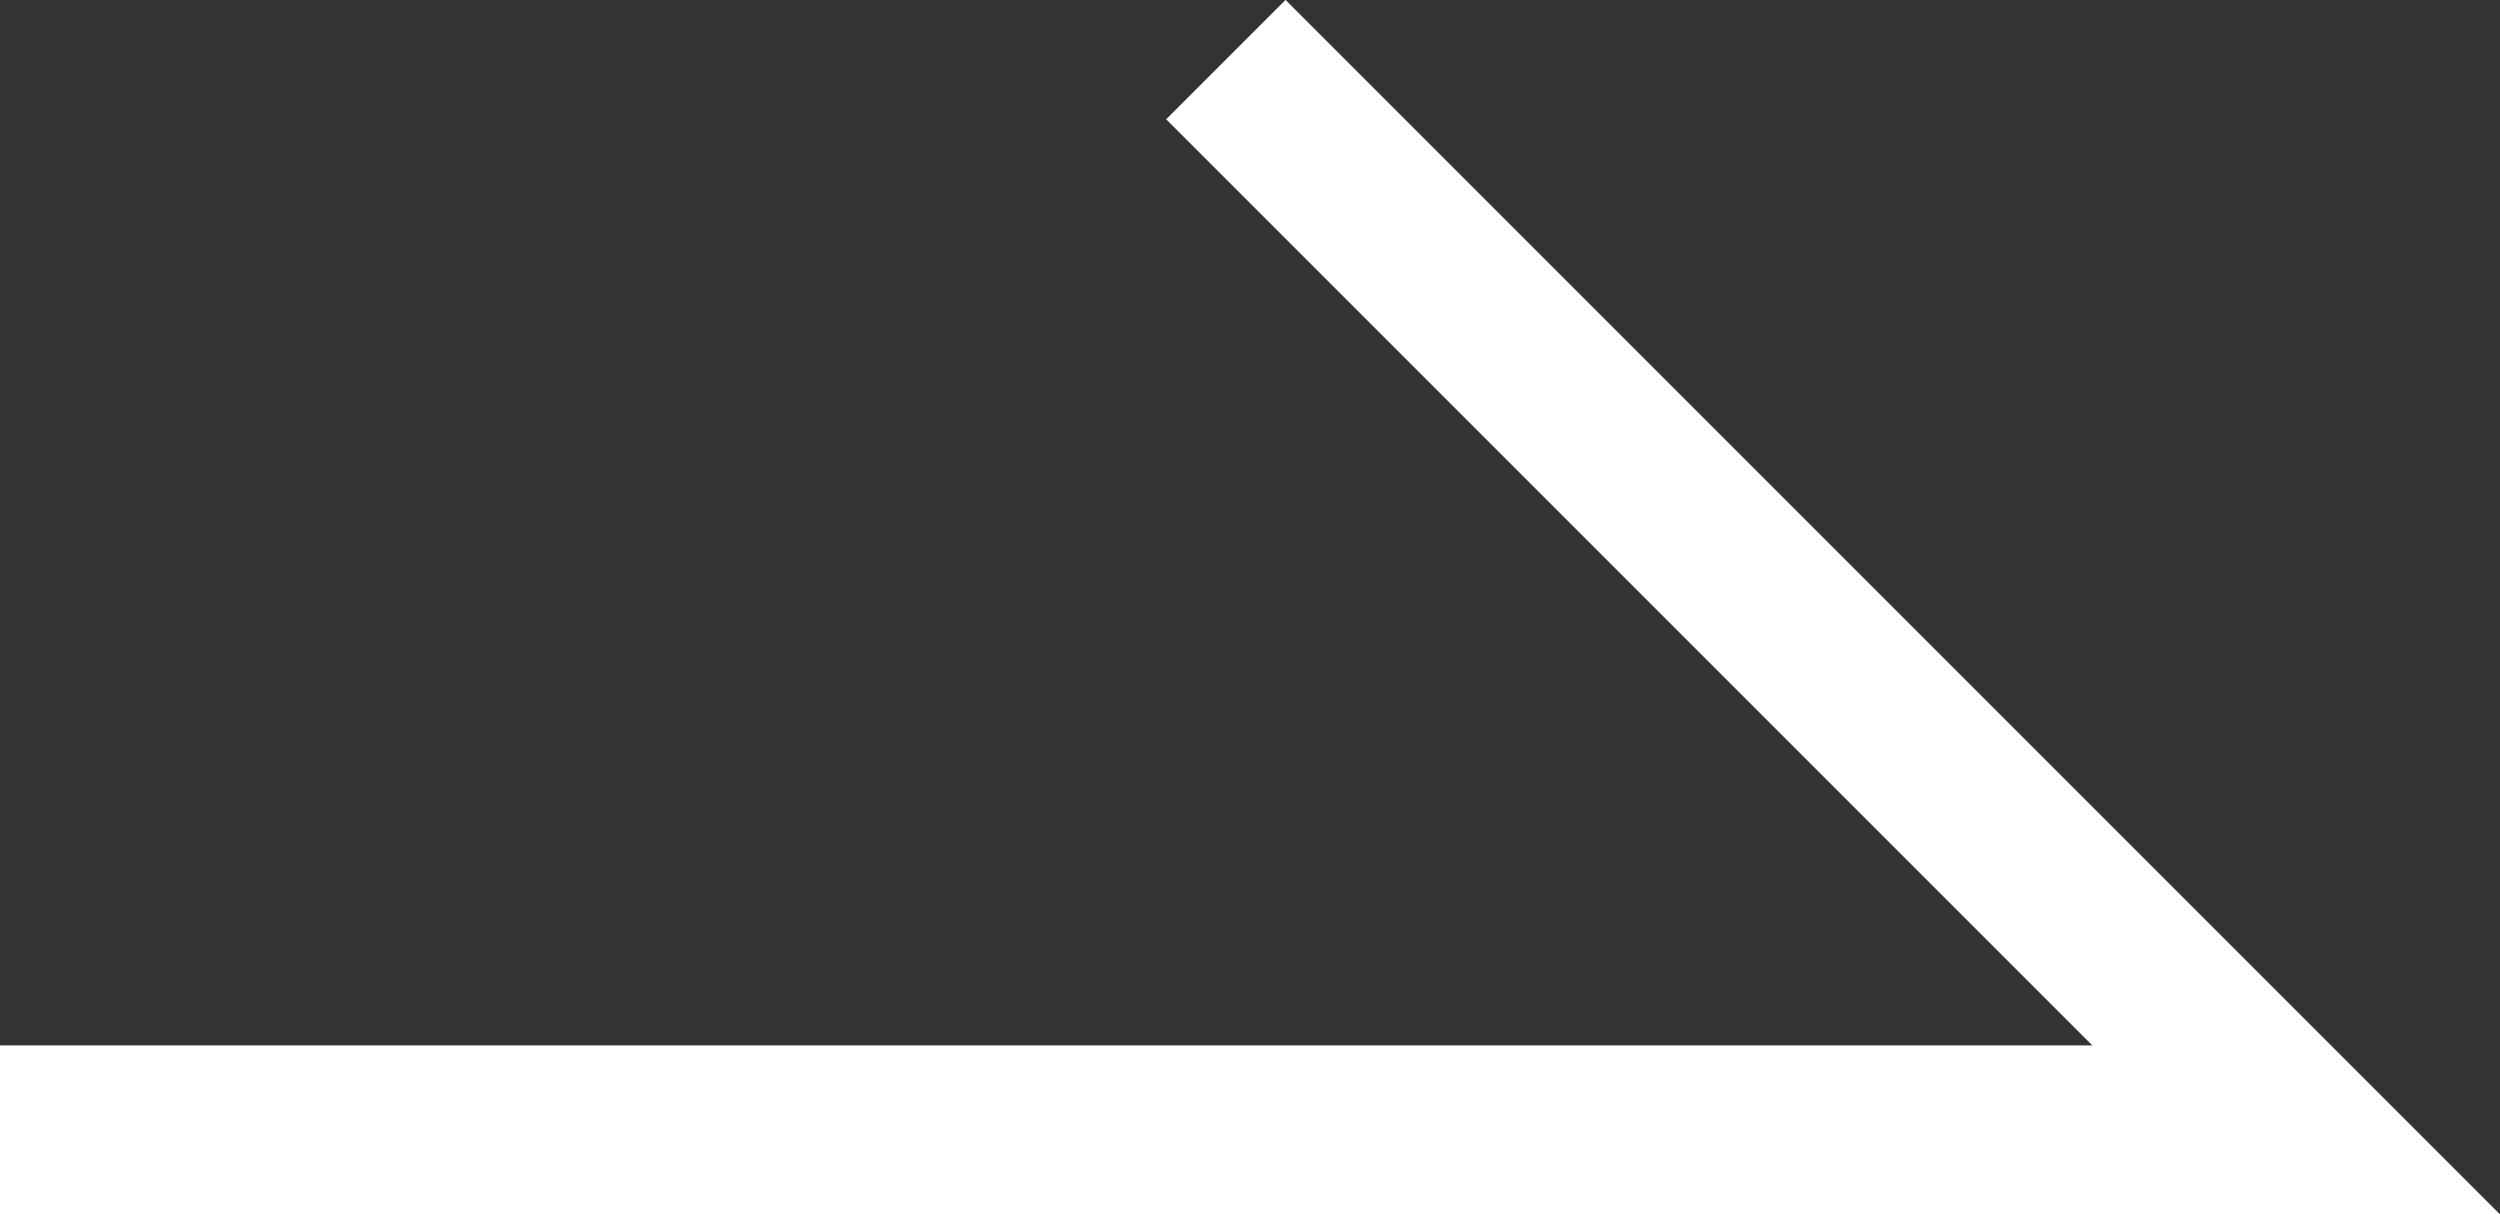 <svg xmlns="http://www.w3.org/2000/svg" width="14.808" height="7.192" viewBox="0 0 14.808 7.192">
  <rect x="0" y="0" width="14.808" height="7.192" fill="#333333" stroke="none"/>
  <g id="グループ_51" data-name="グループ 51" transform="translate(-786.337 -1241.308)">
    <path id="パス_18" data-name="パス 18" d="M-3100.663,14007h13.6l-6.339-6.339" transform="translate(3887 -12759)" fill="none" stroke="#fff" stroke-width="1"/>
  </g>
</svg>
